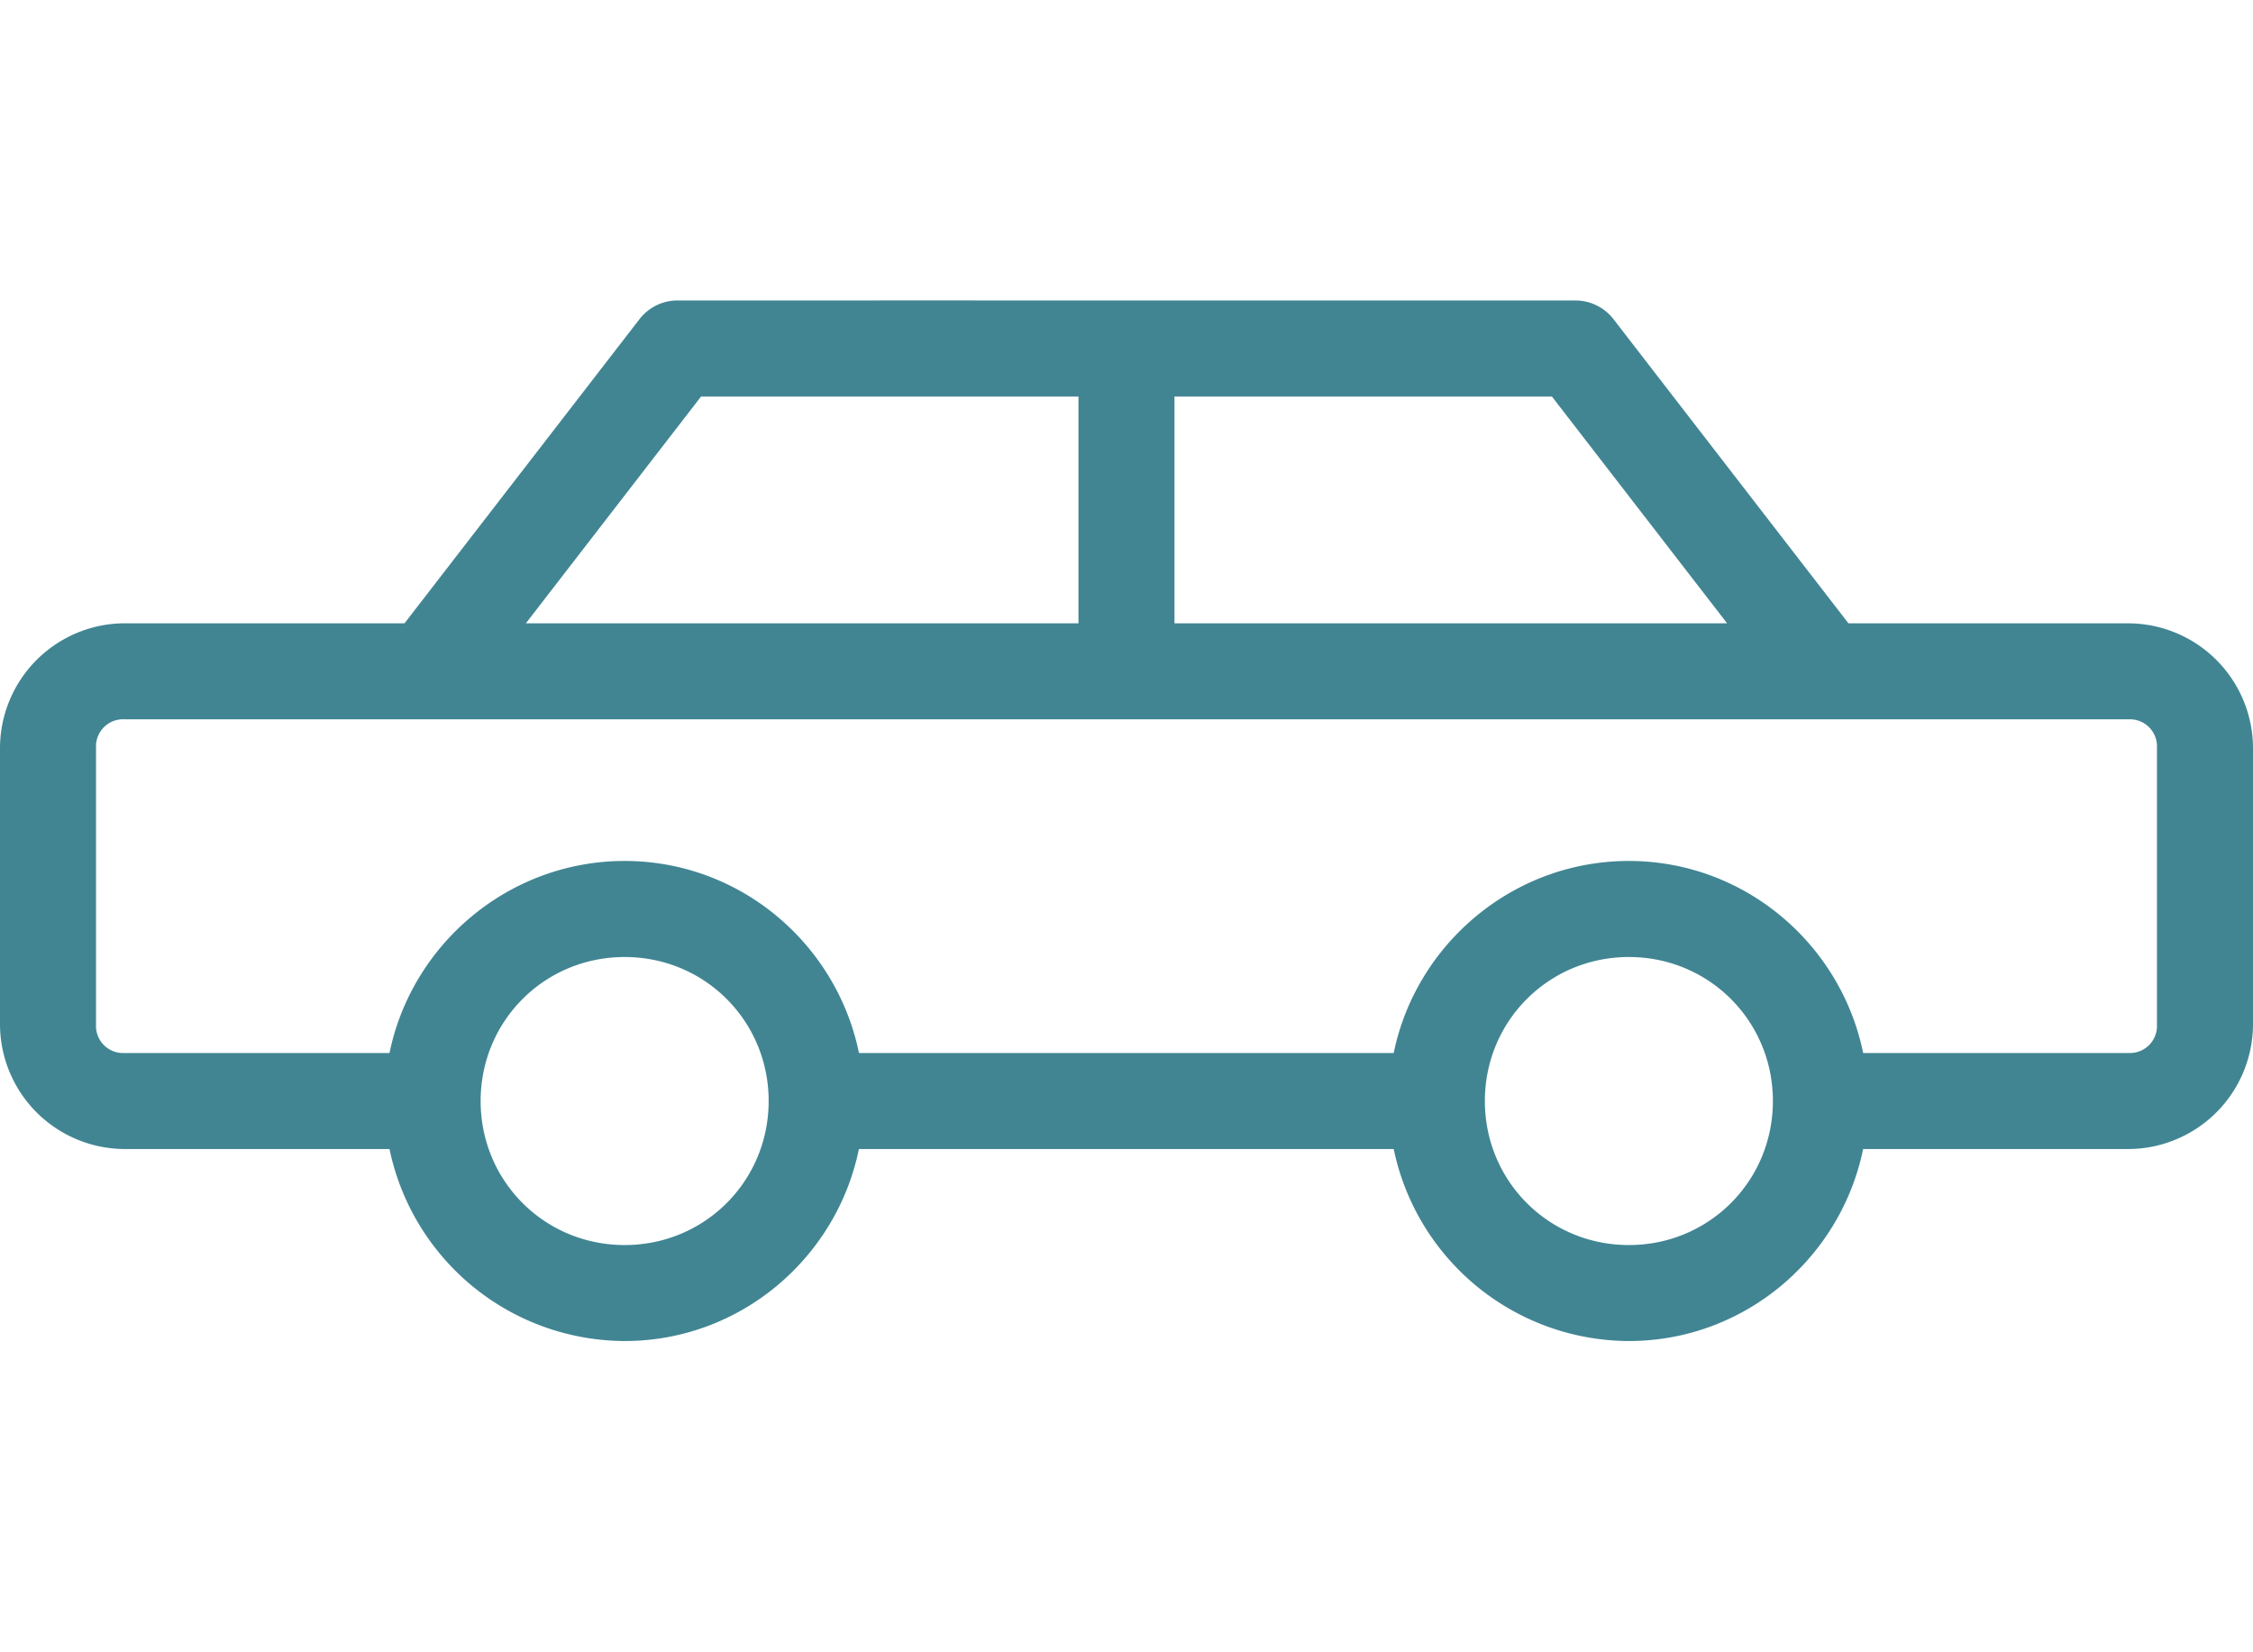 <svg xmlns="http://www.w3.org/2000/svg" width="60" height="44" fill="none" xmlns:v="https://vecta.io/nano"><path fill-rule="evenodd" d="M23.394 8v.001h-5.35a1.28 1.28 0 0 0-1.012.496l-6.259 8.101H3.307A3.33 3.33 0 0 0 0 19.905v7.386a3.33 3.33 0 0 0 3.307 3.307h7.066a6.42 6.42 0 0 0 6.262 5.113c3.076 0 5.644-2.207 6.239-5.113h14.242a6.42 6.42 0 0 0 6.262 5.113c3.075 0 5.644-2.207 6.239-5.113h7.075A3.33 3.33 0 0 0 60 27.292v-7.386a3.33 3.33 0 0 0-3.307-3.307h-7.467l-6.258-8.101a1.28 1.28 0 0 0-1.012-.496H25.95V8h-2.556zm5.328 2.558H18.671l-4.667 6.041h14.717v-6.041zm12.606 0h-10.05v6.041h14.717l-4.667-6.041zm15.365 8.597H3.307a.72.72 0 0 0-.75.75v7.386a.72.72 0 0 0 .75.75h7.066c.596-2.908 3.185-5.114 6.262-5.114s5.645 2.208 6.24 5.114h14.241c.596-2.908 3.185-5.114 6.262-5.114s5.645 2.208 6.24 5.114h7.075a.72.72 0 0 0 .749-.75v-7.386a.72.72 0 0 0-.749-.75zM20.47 29.32c0-2.133-1.702-3.835-3.835-3.835S12.8 27.186 12.8 29.32s1.702 3.835 3.835 3.835 3.835-1.702 3.835-3.835zm26.744 0c0-2.133-1.702-3.835-3.835-3.835s-3.835 1.702-3.835 3.835 1.702 3.835 3.835 3.835 3.835-1.702 3.835-3.835z" fill="#418593"/></svg>